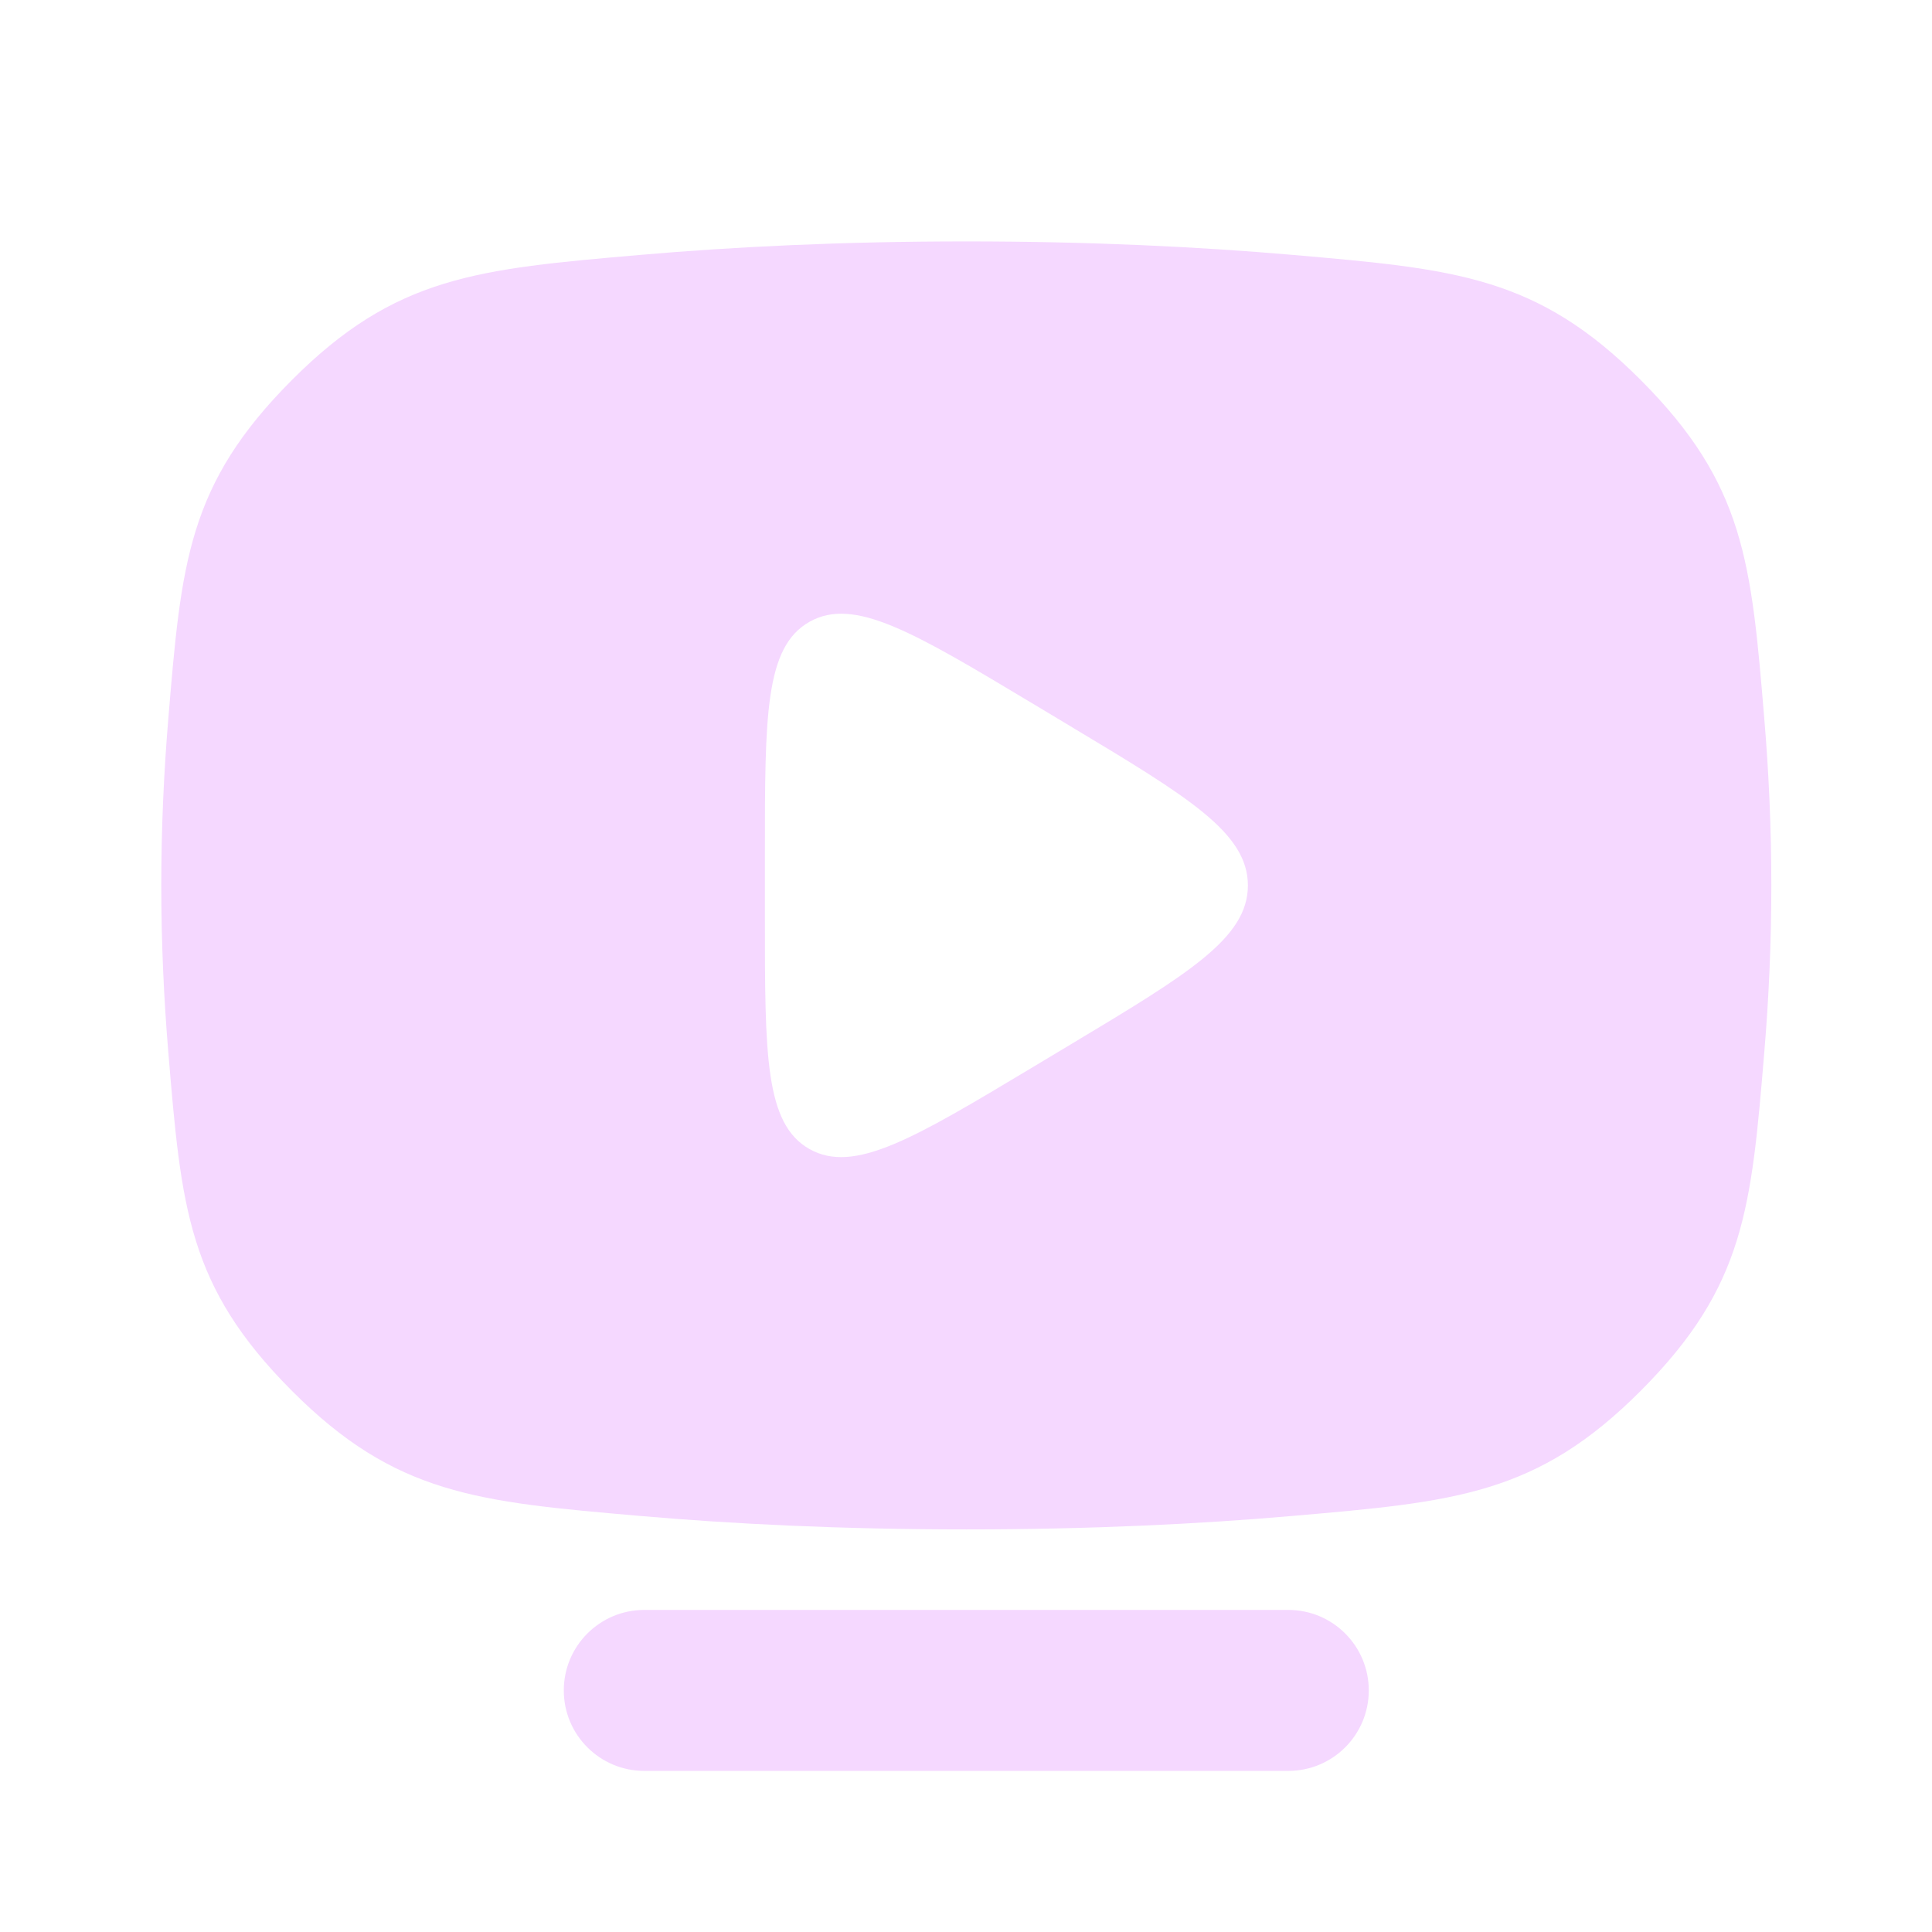 <?xml version="1.0" encoding="UTF-8"?> <svg xmlns="http://www.w3.org/2000/svg" width="44" height="44" viewBox="0 0 44 44" fill="none"> <path fill-rule="evenodd" clip-rule="evenodd" d="M22.007 5.498C19.166 5.498 16.686 5.622 14.572 5.806C10.861 6.128 9.005 6.289 6.642 8.661C4.278 11.033 4.129 12.812 3.833 16.369C3.734 17.559 3.673 18.832 3.673 20.165C3.673 21.498 3.734 22.77 3.833 23.96C4.129 27.518 4.278 29.297 6.642 31.669C9.005 34.041 10.861 34.202 14.572 34.524C16.686 34.708 19.165 34.831 22.007 34.831C24.848 34.831 27.327 34.708 29.44 34.524C33.153 34.202 35.009 34.041 37.373 31.668C39.737 29.296 39.885 27.516 40.181 23.957C40.281 22.768 40.341 21.497 40.341 20.165C40.341 18.833 40.281 17.562 40.181 16.373C39.885 12.813 39.737 11.034 37.373 8.661C35.009 6.289 33.153 6.128 29.439 5.805C27.326 5.622 24.847 5.498 22.007 5.498ZM24.376 16.538L23.486 16.004C20.8 14.393 19.449 13.587 18.434 14.162C17.42 14.736 17.42 16.302 17.42 19.434V20.895C17.42 24.027 17.42 25.593 18.434 26.168C19.449 26.742 20.8 25.936 23.486 24.325L24.376 23.791C27.063 22.179 28.42 21.365 28.42 20.165C28.42 18.965 27.063 18.151 24.376 16.538Z" fill="#F5D8FF"></path> <path d="M12.84 38.498C12.84 37.486 13.661 36.665 14.673 36.665H29.34C30.353 36.665 31.173 37.486 31.173 38.498C31.173 39.511 30.353 40.331 29.34 40.331H14.673C13.661 40.331 12.84 39.511 12.84 38.498Z" fill="#F5D8FF"></path> </svg> 